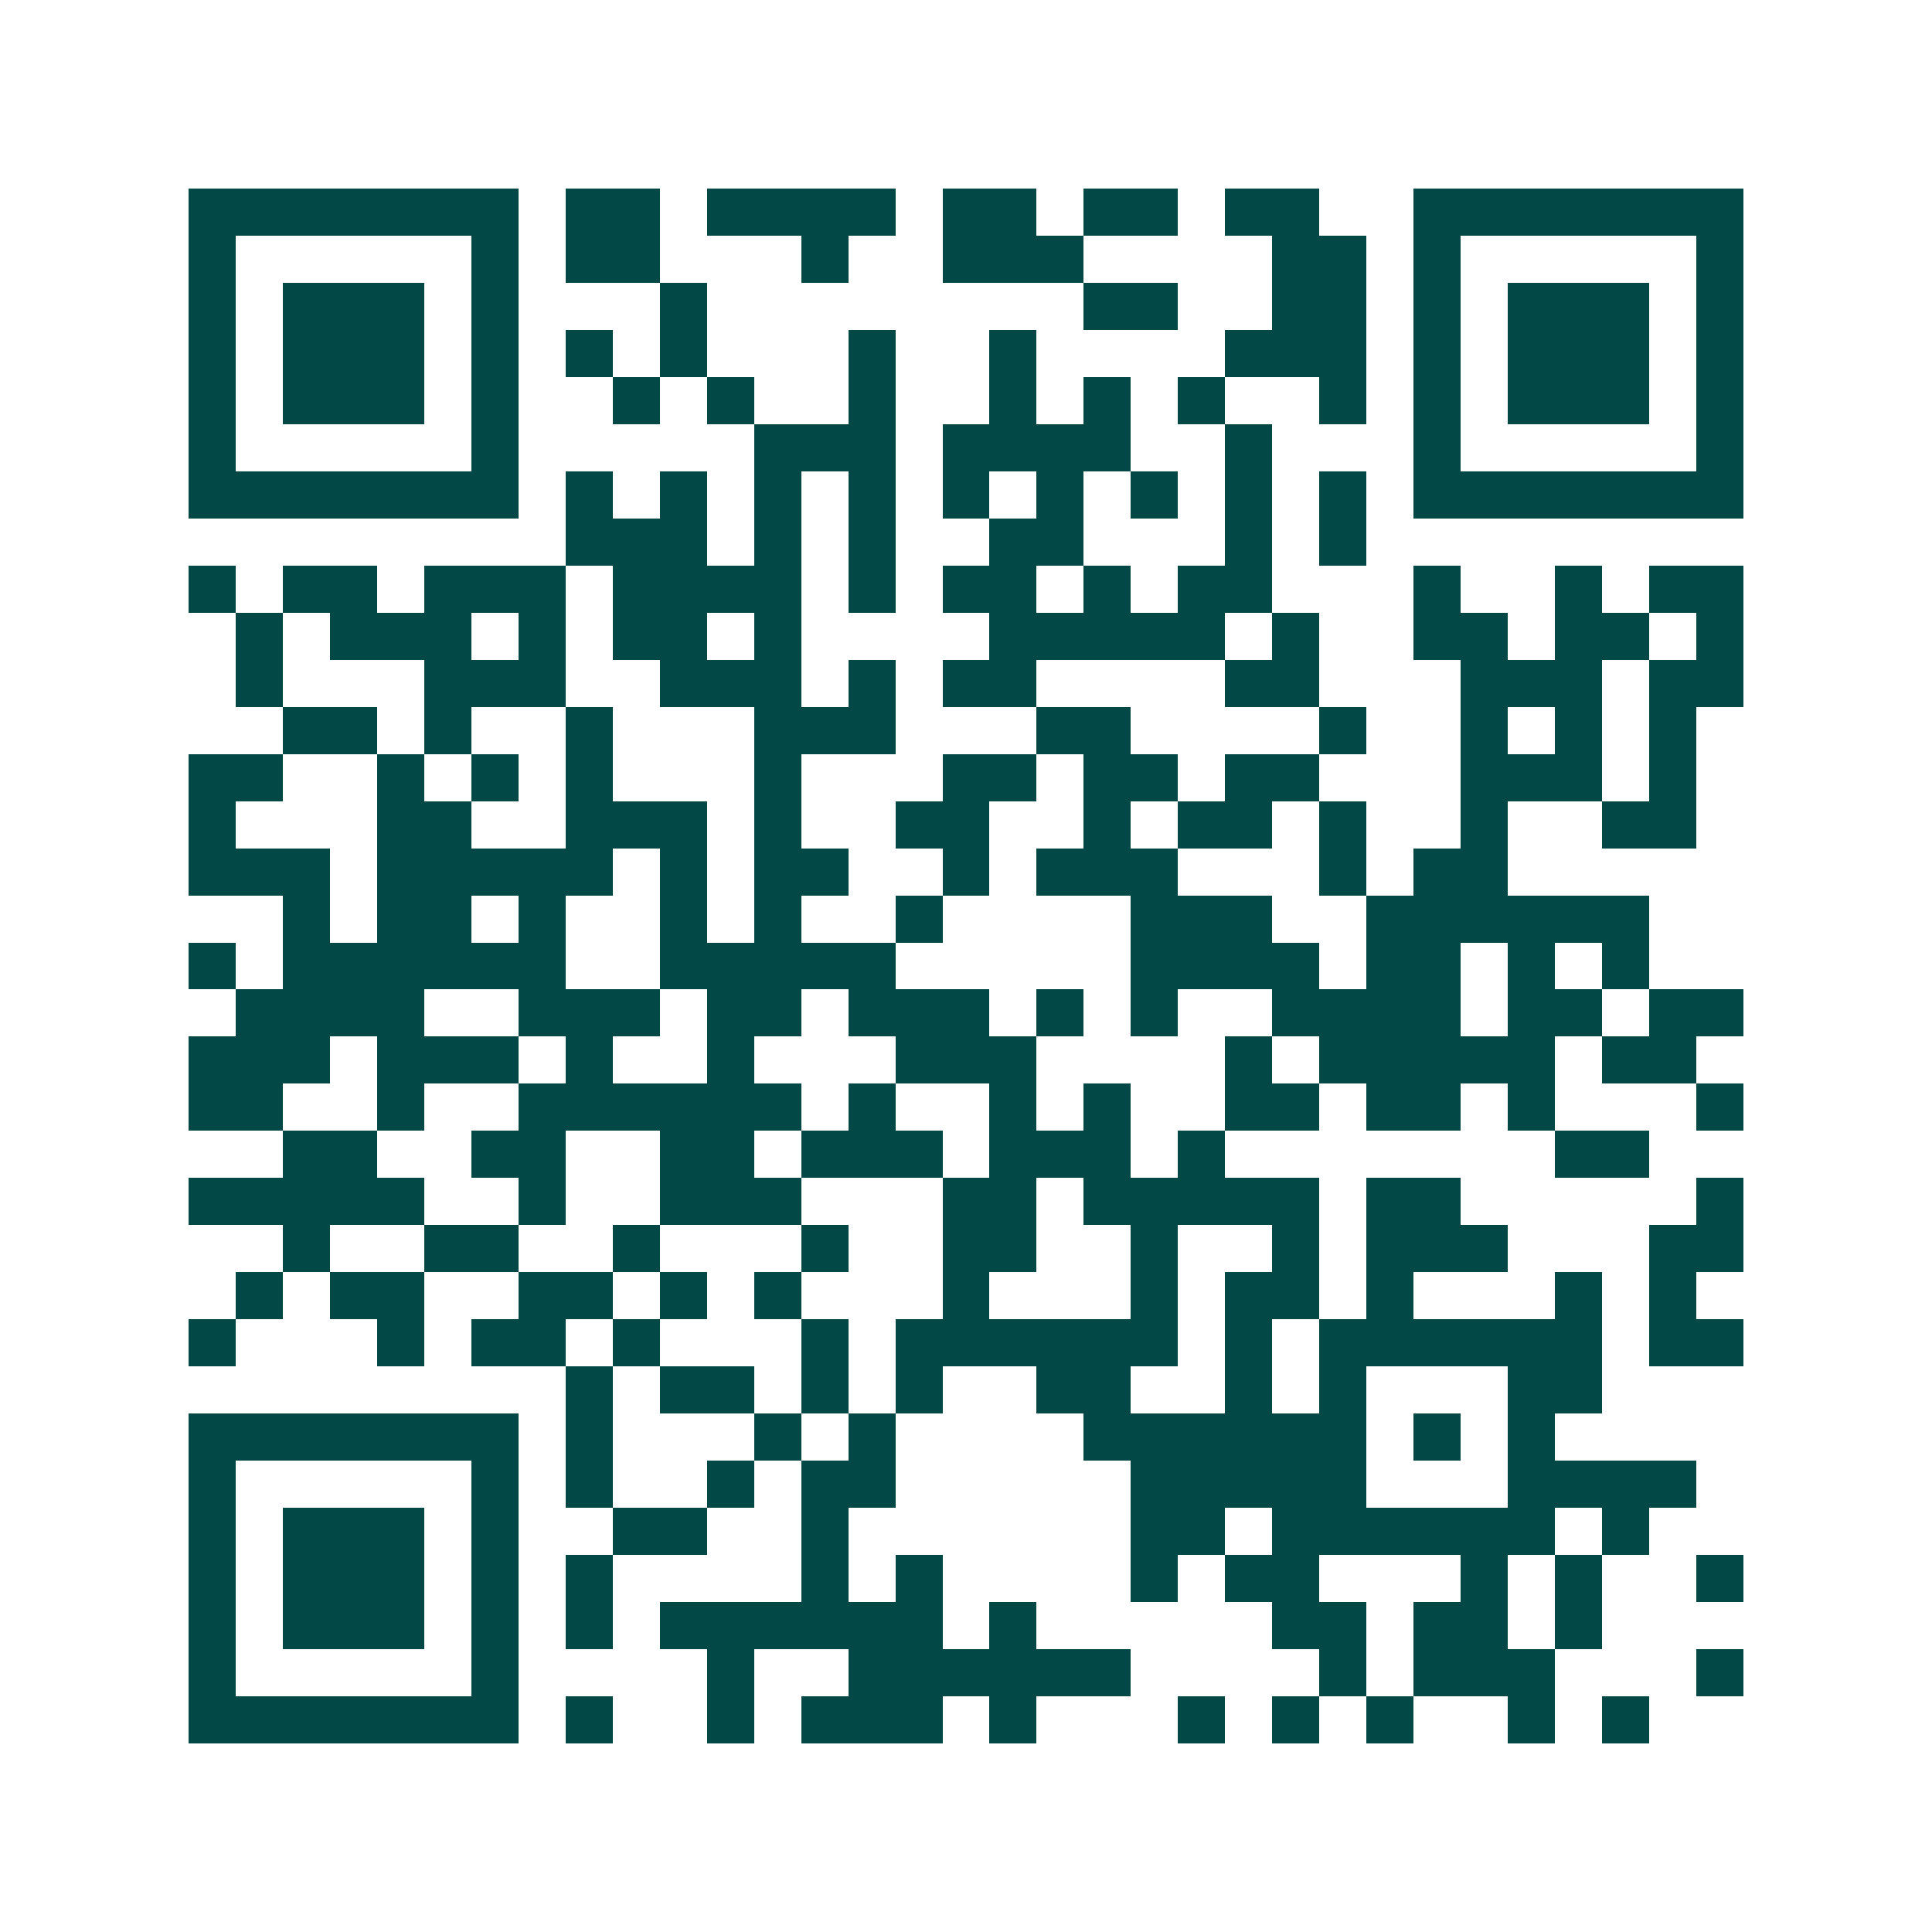 <svg xmlns="http://www.w3.org/2000/svg" width="200" height="200" viewBox="0 0 41 41" shape-rendering="crispEdges"><path fill="#ffffff" d="M0 0h41v41H0z"/><path stroke="#014847" d="M4 4.5h7m1 0h2m1 0h4m1 0h2m1 0h2m1 0h2m2 0h7M4 5.5h1m5 0h1m1 0h2m3 0h1m2 0h3m4 0h2m1 0h1m5 0h1M4 6.5h1m1 0h3m1 0h1m3 0h1m8 0h2m2 0h2m1 0h1m1 0h3m1 0h1M4 7.5h1m1 0h3m1 0h1m1 0h1m1 0h1m3 0h1m2 0h1m4 0h3m1 0h1m1 0h3m1 0h1M4 8.5h1m1 0h3m1 0h1m2 0h1m1 0h1m2 0h1m2 0h1m1 0h1m1 0h1m2 0h1m1 0h1m1 0h3m1 0h1M4 9.5h1m5 0h1m5 0h3m1 0h4m2 0h1m3 0h1m5 0h1M4 10.5h7m1 0h1m1 0h1m1 0h1m1 0h1m1 0h1m1 0h1m1 0h1m1 0h1m1 0h1m1 0h7M12 11.5h3m1 0h1m1 0h1m2 0h2m3 0h1m1 0h1M4 12.5h1m1 0h2m1 0h3m1 0h4m1 0h1m1 0h2m1 0h1m1 0h2m3 0h1m2 0h1m1 0h2M5 13.5h1m1 0h3m1 0h1m1 0h2m1 0h1m4 0h5m1 0h1m2 0h2m1 0h2m1 0h1M5 14.5h1m3 0h3m2 0h3m1 0h1m1 0h2m4 0h2m3 0h3m1 0h2M6 15.5h2m1 0h1m2 0h1m3 0h3m3 0h2m4 0h1m2 0h1m1 0h1m1 0h1M4 16.5h2m2 0h1m1 0h1m1 0h1m3 0h1m3 0h2m1 0h2m1 0h2m3 0h3m1 0h1M4 17.5h1m3 0h2m2 0h3m1 0h1m2 0h2m2 0h1m1 0h2m1 0h1m2 0h1m2 0h2M4 18.5h3m1 0h5m1 0h1m1 0h2m2 0h1m1 0h3m3 0h1m1 0h2M6 19.5h1m1 0h2m1 0h1m2 0h1m1 0h1m2 0h1m4 0h3m2 0h6M4 20.5h1m1 0h6m2 0h5m5 0h4m1 0h2m1 0h1m1 0h1M5 21.5h4m2 0h3m1 0h2m1 0h3m1 0h1m1 0h1m2 0h4m1 0h2m1 0h2M4 22.5h3m1 0h3m1 0h1m2 0h1m3 0h3m4 0h1m1 0h5m1 0h2M4 23.5h2m2 0h1m2 0h6m1 0h1m2 0h1m1 0h1m2 0h2m1 0h2m1 0h1m3 0h1M6 24.5h2m2 0h2m2 0h2m1 0h3m1 0h3m1 0h1m7 0h2M4 25.5h5m2 0h1m2 0h3m3 0h2m1 0h5m1 0h2m5 0h1M6 26.5h1m2 0h2m2 0h1m3 0h1m2 0h2m2 0h1m2 0h1m1 0h3m3 0h2M5 27.5h1m1 0h2m2 0h2m1 0h1m1 0h1m3 0h1m3 0h1m1 0h2m1 0h1m3 0h1m1 0h1M4 28.5h1m3 0h1m1 0h2m1 0h1m3 0h1m1 0h6m1 0h1m1 0h6m1 0h2M12 29.5h1m1 0h2m1 0h1m1 0h1m2 0h2m2 0h1m1 0h1m3 0h2M4 30.5h7m1 0h1m3 0h1m1 0h1m4 0h6m1 0h1m1 0h1M4 31.5h1m5 0h1m1 0h1m2 0h1m1 0h2m5 0h5m3 0h4M4 32.5h1m1 0h3m1 0h1m2 0h2m2 0h1m6 0h2m1 0h6m1 0h1M4 33.5h1m1 0h3m1 0h1m1 0h1m4 0h1m1 0h1m4 0h1m1 0h2m3 0h1m1 0h1m2 0h1M4 34.5h1m1 0h3m1 0h1m1 0h1m1 0h6m1 0h1m5 0h2m1 0h2m1 0h1M4 35.5h1m5 0h1m4 0h1m2 0h6m4 0h1m1 0h3m3 0h1M4 36.5h7m1 0h1m2 0h1m1 0h3m1 0h1m3 0h1m1 0h1m1 0h1m2 0h1m1 0h1"/></svg>
